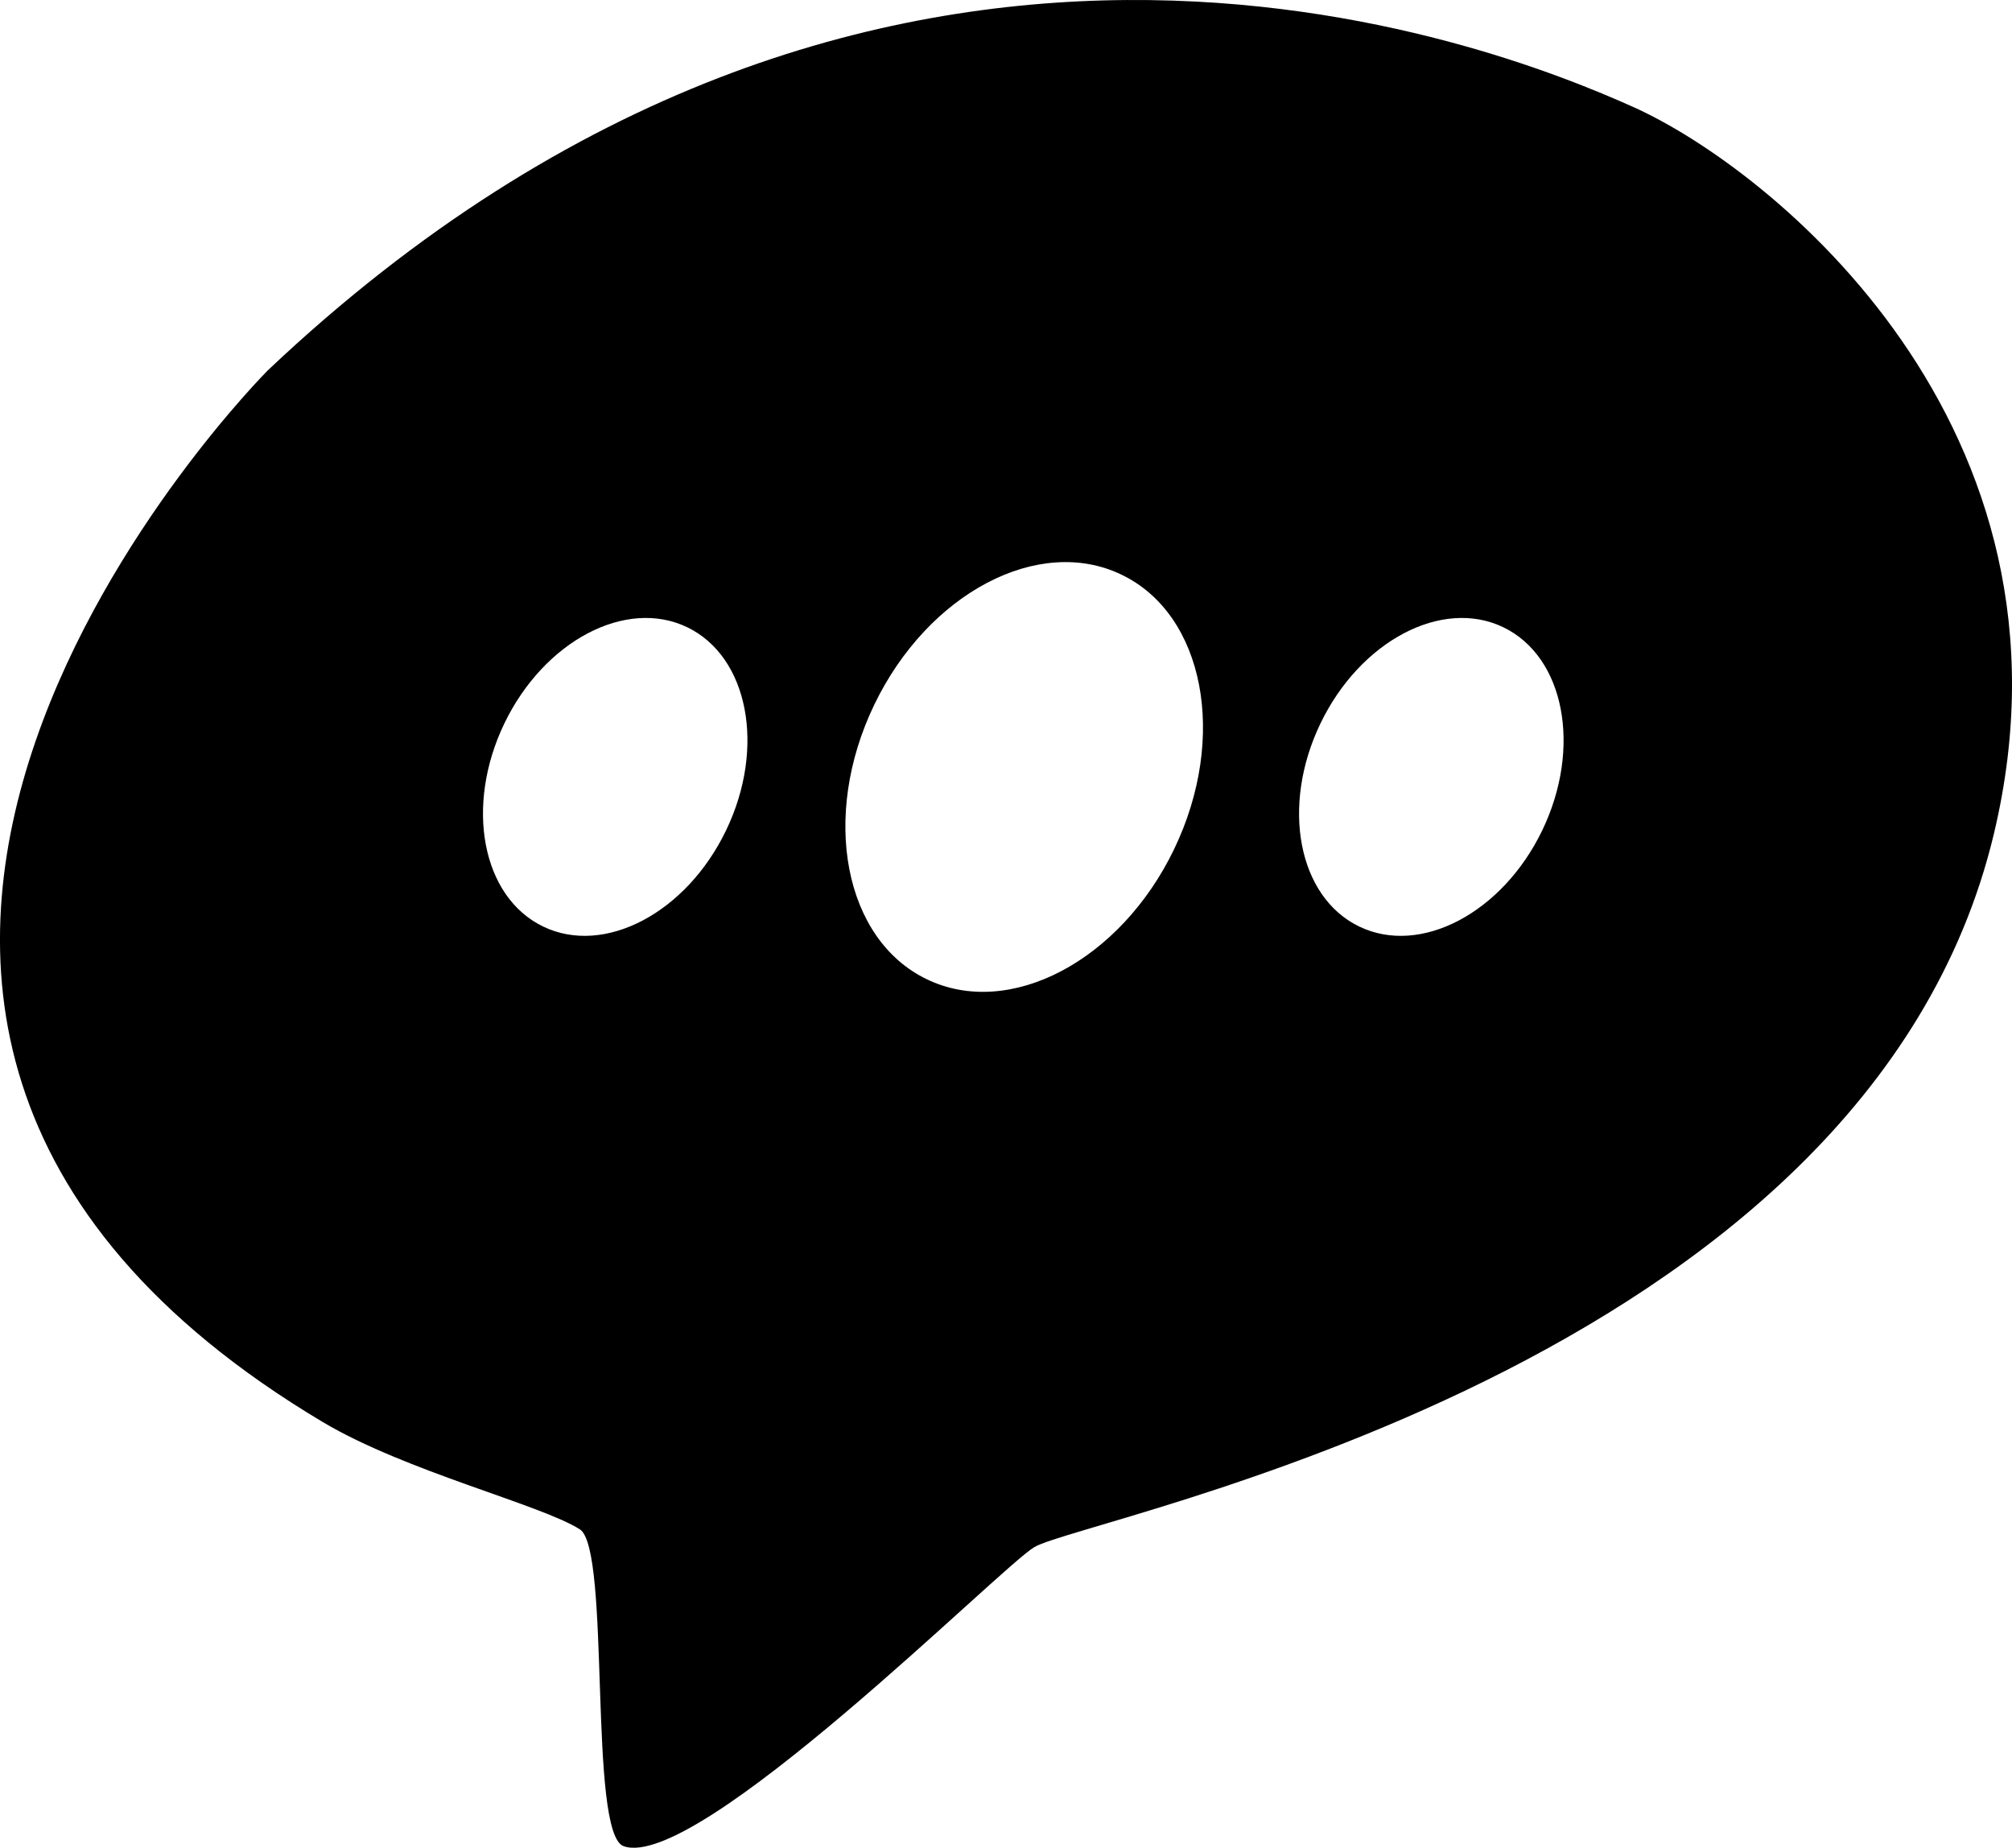 <?xml version="1.0" encoding="utf-8"?>
<!-- Generator: Adobe Illustrator 16.0.4, SVG Export Plug-In . SVG Version: 6.00 Build 0)  -->
<!DOCTYPE svg PUBLIC "-//W3C//DTD SVG 1.1//EN" "http://www.w3.org/Graphics/SVG/1.1/DTD/svg11.dtd">
<svg version="1.1" id="Capa_1" xmlns="http://www.w3.org/2000/svg" xmlns:xlink="http://www.w3.org/1999/xlink" x="0px" y="0px"
	 width="32px" height="29.385px" viewBox="0 0 32 29.385" enable-background="new 0 0 32 29.385" xml:space="preserve">
<g id="Icons">
	<g display="none" opacity="0.2">
		<path display="inline" fill="#FFFFFF" d="M144.172,711.808c-11.281,3.636-35.885,28.281-38.51,36.153
			c-2.621,7.851,12.064,36.153,18.865,37.704c6.793,1.591,56.584-20.436,58.154-28.283
			C184.252,749.511,155.455,708.129,144.172,711.808z"/>
		<path display="inline" fill="#FFFFFF" d="M247.141,631.649c-10.498,0.494-88.545,59.726-88.033,69.146
			c0.519,9.423,29.359,46.629,37.729,47.95c8.363,1.302,70.221-78.341,72.307-88.813
			C271.229,649.437,257.613,631.11,247.141,631.649z"/>
		<path display="inline" fill="#FFFFFF" d="M562.076,345.204c-10.932-15.145-35.498-16.26-56.115-3.016
			c-7.869-4.009-17.023-7.233-27.768-9.215c0,0-391.393,317.515-477.854,378.833c0,0-3.302,7.003-8.776,18.407
			c98.109,68.715,86.958,120.567,86.958,120.567c-27.149-66.916-95.885-102.037-95.905-102.037
			c-24.626,50.699-68.835,139.308-92.308,172.114c0,0-0.04,18.016,22.025,29.48c0,0,150.071-101.024,193.329-109.64
			c0,0,23.883-23.282,60.697-58.922c-20.121,10.309-43.197,20.062-52.827,20.659c-16.772,1.053-36.153-39.438-34.583-53.776
			c1.57-14.338,153.521-139.573,176.037-137.983c22.541,1.569,29.875,22.518,30.414,37.725c0.205,6.548-13.654,26.546-30.414,48.012
			c113.261-108.668,256.184-243.842,297.086-273.84c0,0,0.414-10.661-3.139-24.688C566.617,382.536,572.631,359.872,562.076,345.204
			z M-53.329,927.802c0,0-2.542-32.479-33.638-43.818C-86.966,883.983-34.738,860.349-53.329,927.802z"/>
	</g>
	<path d="M25.975,1.701C23.785,0.719,13.923-3.248,4.26,5.889c0,0-10.146,10.158,0.877,16.728c1.323,0.786,3.462,1.309,4.085,1.704
		c0.497,0.318,0.127,4.839,0.697,5.039c1.17,0.414,5.988-4.434,6.531-4.756c0.805-0.479,13.225-2.783,15.264-11.352
		C33.256,6.768,28.165,2.682,25.975,1.701z M11.548,13.205c-0.632,1.313-1.935,2-2.909,1.53c-0.974-0.469-1.25-1.914-0.618-3.229
		c0.633-1.314,1.935-2,2.909-1.531C11.904,10.445,12.181,11.891,11.548,13.205z M18.674,13.504
		c-0.855,1.776-2.616,2.705-3.934,2.069c-1.316-0.633-1.691-2.588-0.836-4.364c0.855-1.777,2.618-2.705,3.933-2.07
		C19.156,9.771,19.529,11.727,18.674,13.504z M24.529,13.205c-0.633,1.313-1.936,2-2.91,1.53c-0.975-0.469-1.251-1.914-0.618-3.229
		c0.632-1.314,1.935-2,2.908-1.531C24.885,10.445,25.161,11.891,24.529,13.205z"/>
</g>
</svg>
